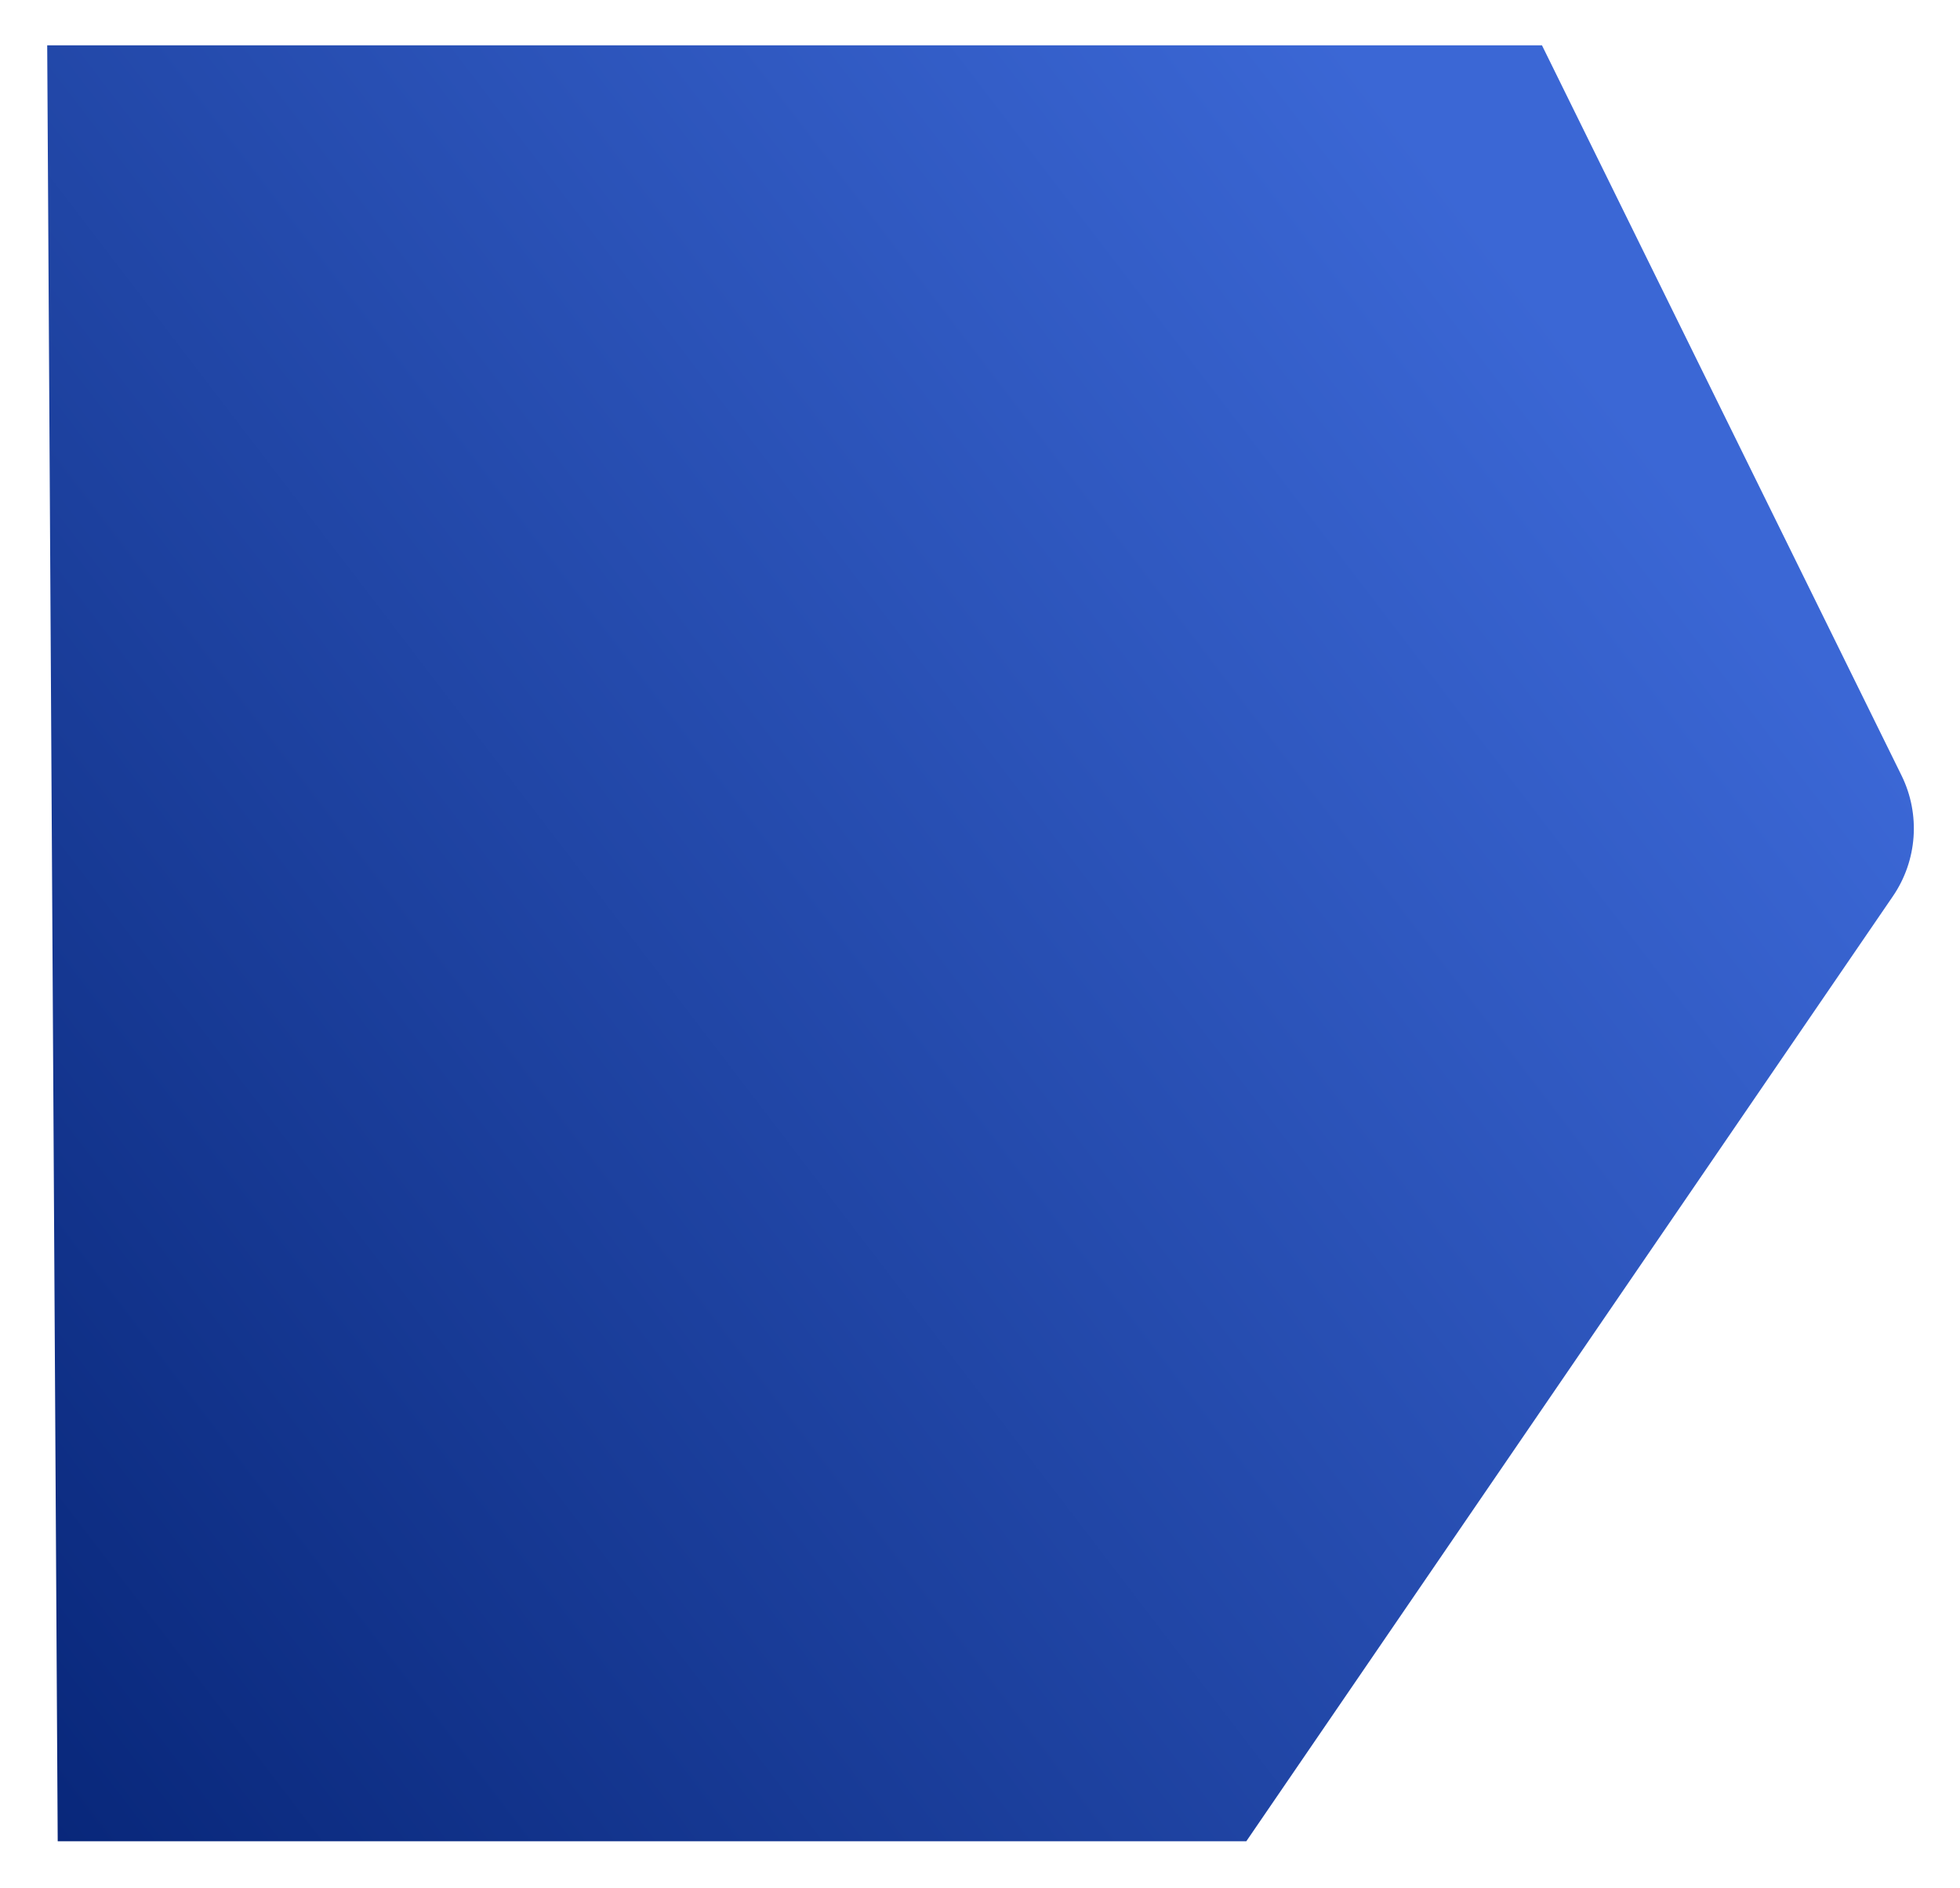<?xml version="1.0" encoding="UTF-8"?> <svg xmlns="http://www.w3.org/2000/svg" width="653" height="629" viewBox="0 0 653 629" fill="none"><g filter="url(#filter0_d_2011_9)"><path d="M508.726 11.097L10.727 11.097L14.226 609.396H410.226L625.636 294.585C633.791 282.667 634.889 267.279 628.509 254.324L508.726 11.097Z" fill="url(#paint0_linear_2011_9)"></path></g><defs><filter id="filter0_d_2011_9" x="0.727" y="0.097" width="651.898" height="628.299" filterUnits="userSpaceOnUse" color-interpolation-filters="sRGB"><feFlood flood-opacity="0" result="BackgroundImageFix"></feFlood><feColorMatrix in="SourceAlpha" type="matrix" values="0 0 0 0 0 0 0 0 0 0 0 0 0 0 0 0 0 0 127 0" result="hardAlpha"></feColorMatrix><feOffset dx="5" dy="4"></feOffset><feGaussianBlur stdDeviation="7.5"></feGaussianBlur><feComposite in2="hardAlpha" operator="out"></feComposite><feColorMatrix type="matrix" values="0 0 0 0 0 0 0 0 0 0 0 0 0 0 0 0 0 0 0.25 0"></feColorMatrix><feBlend mode="normal" in2="BackgroundImageFix" result="effect1_dropShadow_2011_9"></feBlend><feBlend mode="normal" in="SourceGraphic" in2="effect1_dropShadow_2011_9" result="shape"></feBlend></filter><linearGradient id="paint0_linear_2011_9" x1="515.115" y1="105.074" x2="-71.838" y2="553.919" gradientUnits="userSpaceOnUse"><stop stop-color="#3B67D5"></stop><stop offset="1" stop-color="#062476"></stop></linearGradient></defs></svg> 